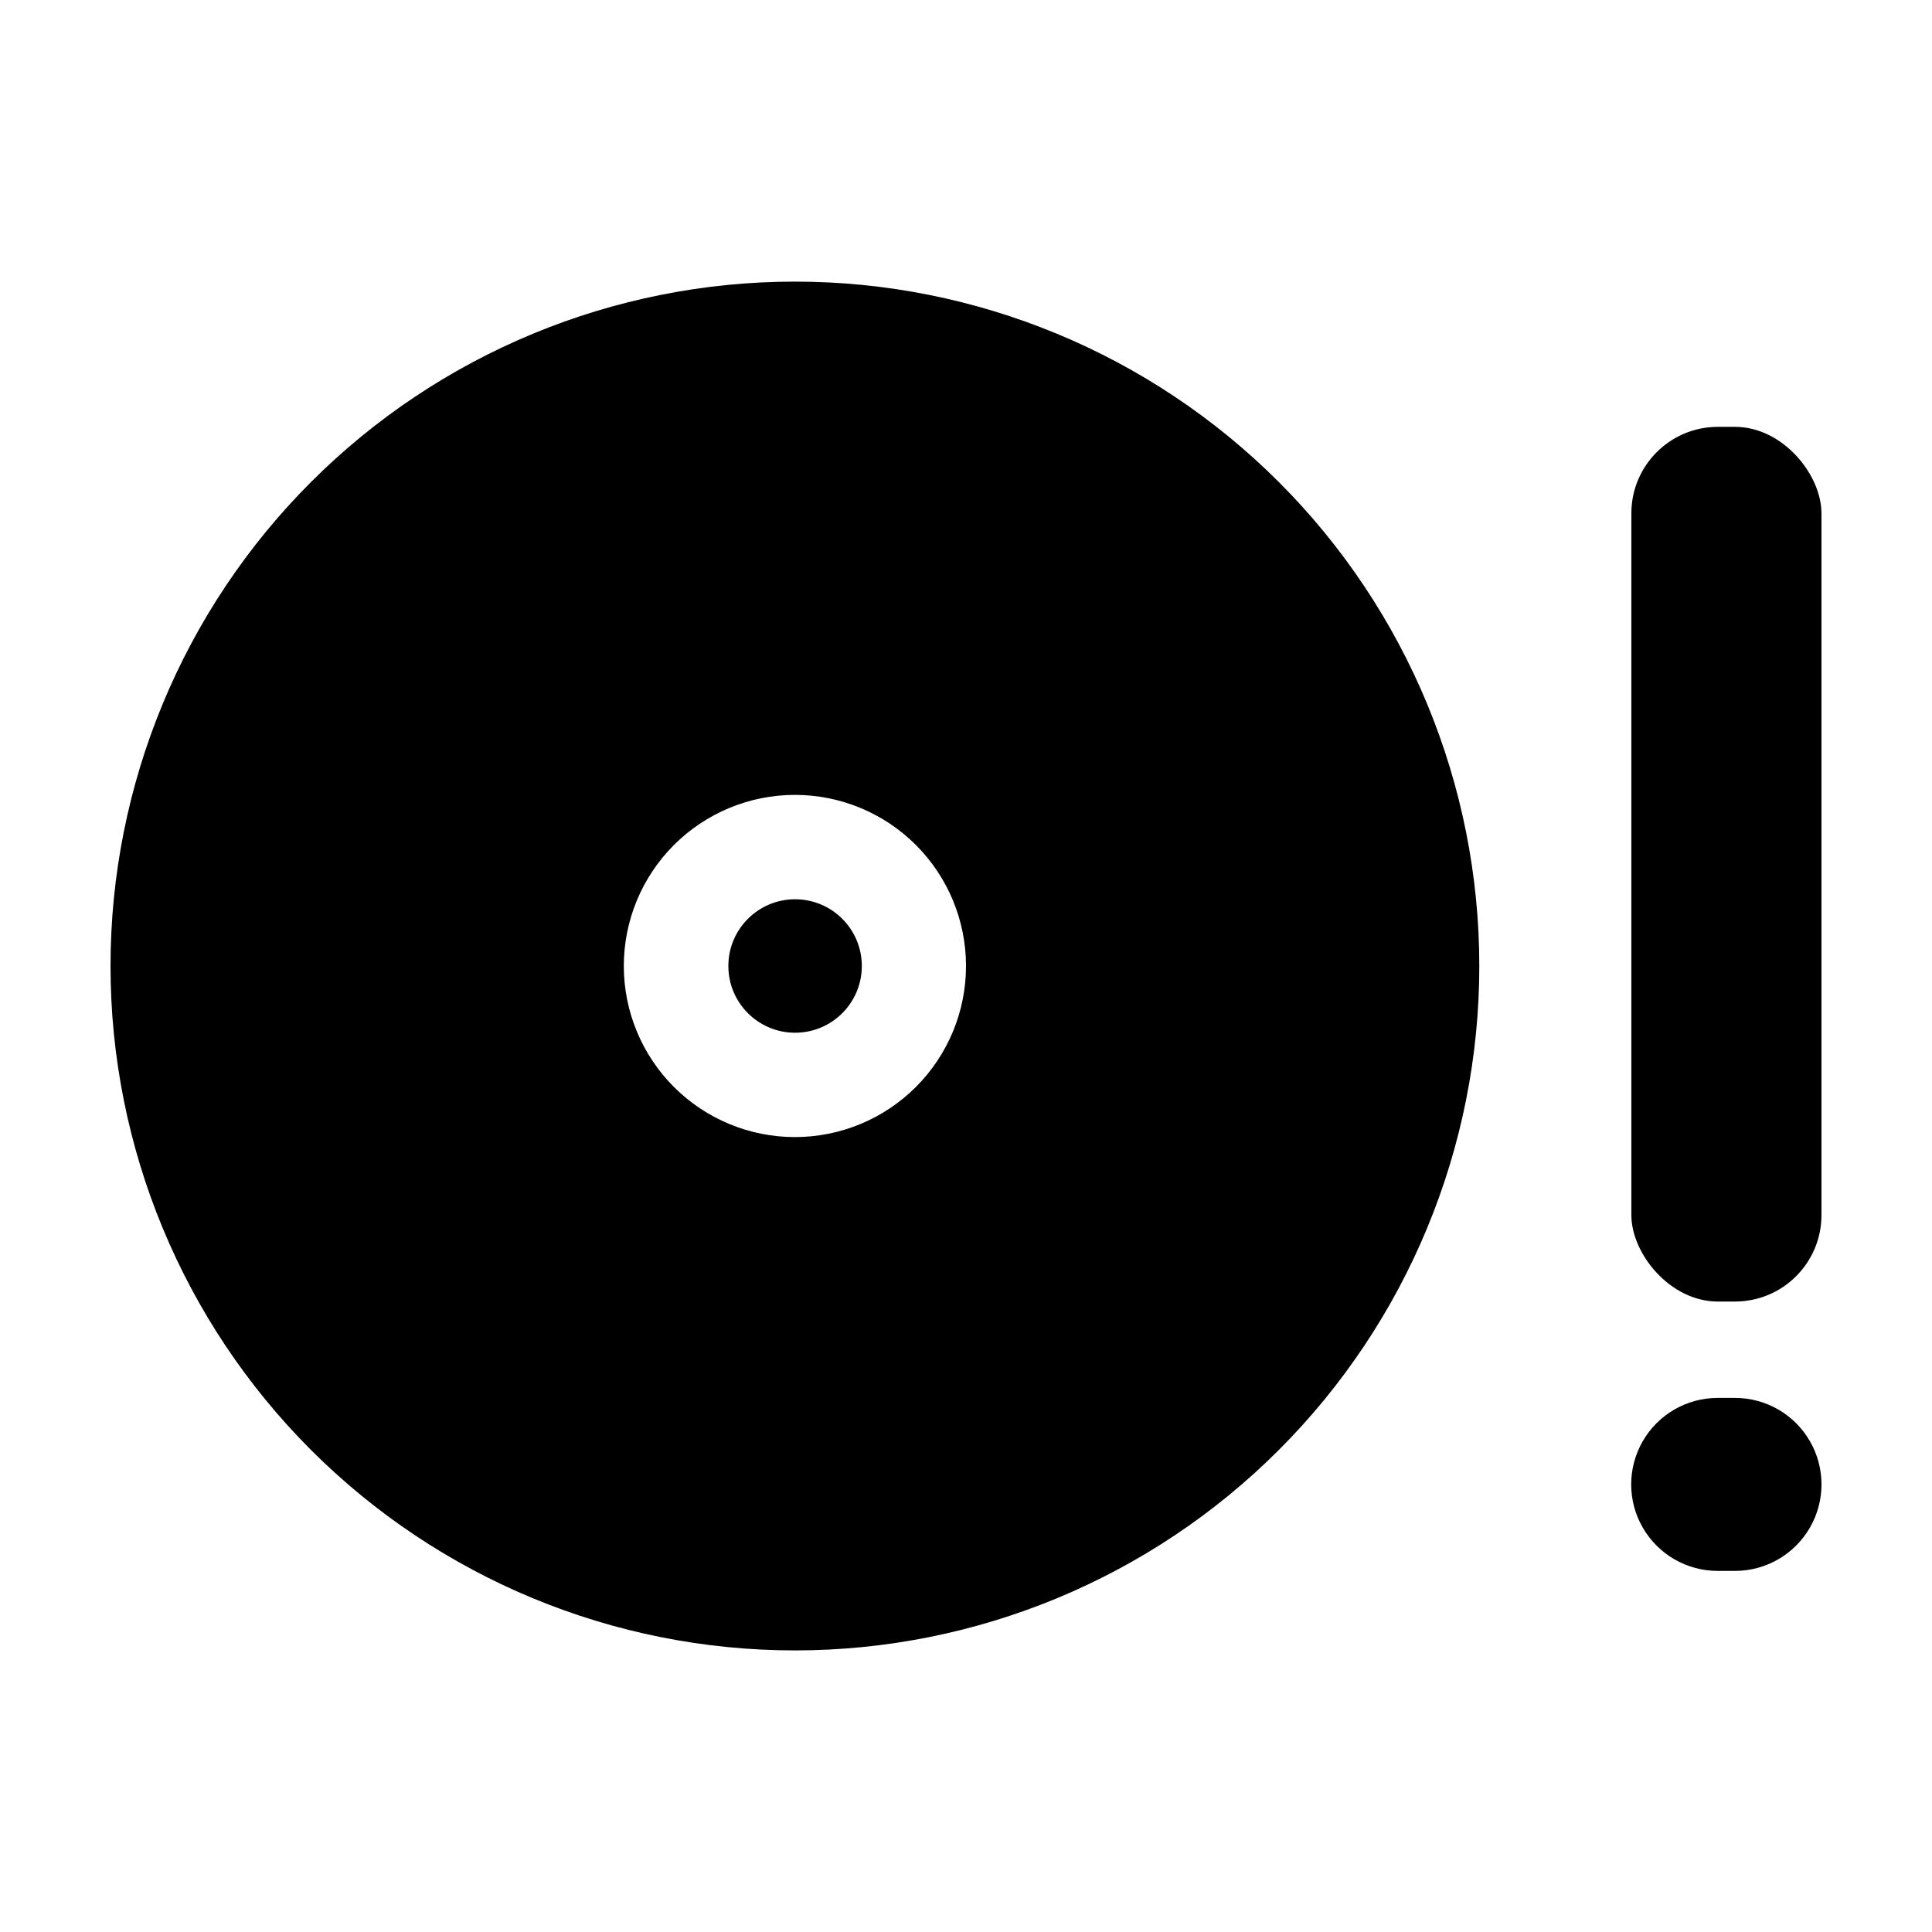 <?xml version="1.0" encoding="UTF-8"?>
<!-- Uploaded to: ICON Repo, www.svgrepo.com, Generator: ICON Repo Mixer Tools -->
<svg fill="#000000" width="800px" height="800px" version="1.1" viewBox="144 144 512 512" xmlns="http://www.w3.org/2000/svg">
 <g>
  <path d="m354.66 218.63c-48.102 0-94.234 19.105-128.25 53.121-34.012 34.012-53.121 80.145-53.121 128.25 0 48.102 19.109 94.234 53.121 128.25 34.016 34.016 80.148 53.125 128.25 53.125s94.234-19.109 128.25-53.125c34.012-34.012 53.121-80.145 53.121-128.25 0-48.105-19.109-94.238-53.121-128.25-34.016-34.016-80.148-53.121-128.25-53.121zm0 226.71v-0.004c-12.027 0-23.559-4.777-32.062-13.277-8.504-8.504-13.281-20.039-13.281-32.062 0-12.027 4.777-23.559 13.281-32.062s20.035-13.281 32.062-13.281c12.023 0 23.559 4.777 32.062 13.281s13.281 20.035 13.281 32.062c0 12.023-4.777 23.559-13.281 32.062-8.504 8.5-20.039 13.277-32.062 13.277z"/>
  <path d="m372.39 400c0 9.766-7.918 17.684-17.684 17.684s-17.684-7.918-17.684-17.684c0-9.77 7.918-17.684 17.684-17.684s17.684 7.914 17.684 17.684"/>
  <path d="m599.25 257.12h4.535c12.66 0 22.922 12.66 22.922 22.922v185.96c0 12.66-10.262 22.922-22.922 22.922h-4.535c-12.66 0-22.922-12.66-22.922-22.922v-185.96c0-12.66 10.262-22.922 22.922-22.922z"/>
  <path d="m603.79 514.46h-4.586c-8.188 0-15.754 4.367-19.852 11.461-4.094 7.094-4.094 15.832 0 22.922 4.098 7.094 11.664 11.465 19.852 11.465h4.586c8.191 0 15.758-4.371 19.852-11.465 4.098-7.09 4.098-15.828 0-22.922-4.094-7.094-11.66-11.461-19.852-11.461z"/>
 </g>
</svg>